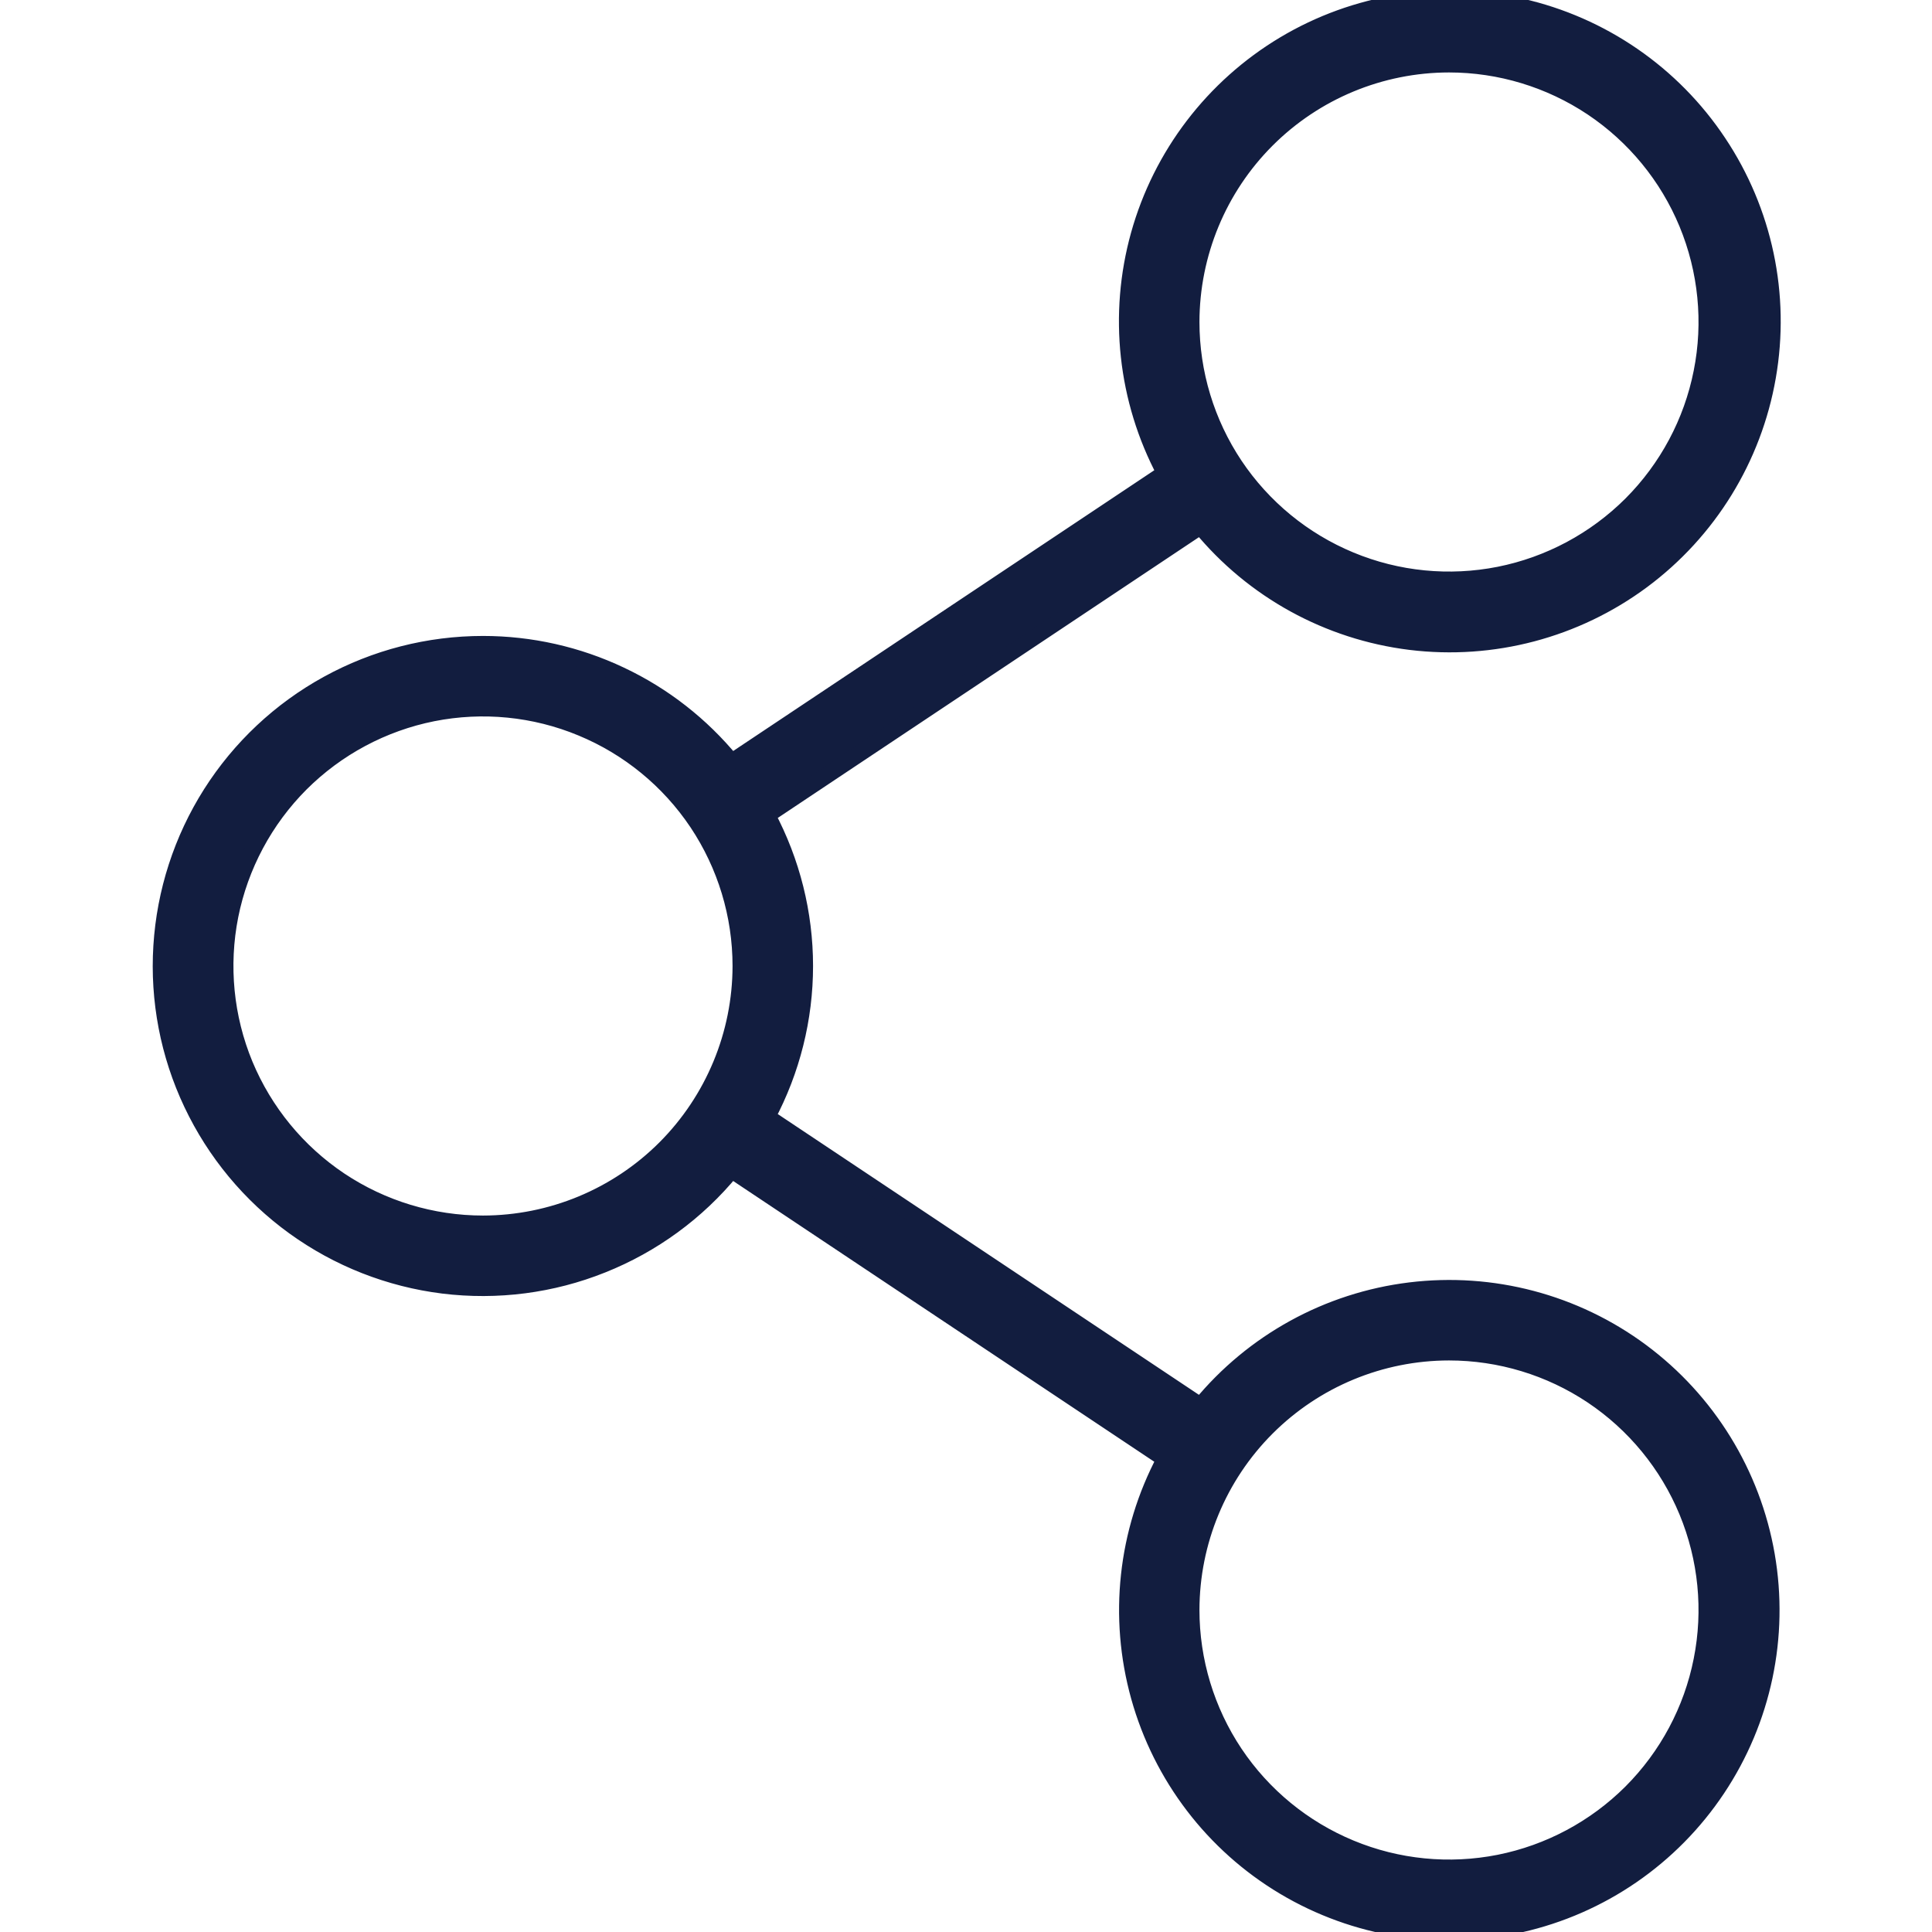 <svg width="24" height="24" viewBox="0 0 24 24" fill="none" xmlns="http://www.w3.org/2000/svg">
<g id="delegate &#38; share " clip-path="url(#clip0_2251_8411)">
<path id="Vector" d="M6 8C5.325 8 4.662 8.17 4.071 8.495C3.48 8.819 2.98 9.289 2.619 9.858C2.258 10.428 2.047 11.079 2.005 11.753C1.963 12.426 2.092 13.099 2.381 13.709C2.669 14.318 3.106 14.845 3.653 15.241C4.199 15.636 4.837 15.887 5.506 15.97C6.176 16.052 6.855 15.965 7.481 15.714C8.108 15.464 8.661 15.06 9.089 14.538L14.469 18.125C13.987 19.032 13.873 20.089 14.149 21.078C14.425 22.067 15.07 22.913 15.952 23.439C16.834 23.965 17.884 24.133 18.885 23.906C19.887 23.68 20.763 23.078 21.333 22.223C21.903 21.369 22.123 20.329 21.947 19.317C21.771 18.305 21.213 17.4 20.389 16.788C19.564 16.176 18.536 15.905 17.516 16.03C16.497 16.155 15.565 16.667 14.913 17.46L9.532 13.873C9.839 13.296 10 12.653 10 12C10 11.347 9.839 10.704 9.532 10.127L14.913 6.54C15.566 7.335 16.5 7.848 17.521 7.974C18.543 8.099 19.573 7.827 20.4 7.214C21.226 6.601 21.785 5.694 21.961 4.68C22.138 3.666 21.918 2.624 21.346 1.768C20.776 0.912 19.897 0.308 18.894 0.081C17.89 -0.145 16.838 0.022 15.954 0.55C15.071 1.078 14.424 1.924 14.147 2.916C13.871 3.907 13.986 4.966 14.469 5.875L9.089 9.462C8.714 9.005 8.243 8.636 7.708 8.384C7.174 8.131 6.591 8 6 8ZM18 16.8C18.633 16.8 19.252 16.988 19.778 17.339C20.304 17.691 20.714 18.191 20.956 18.775C21.198 19.36 21.262 20.003 21.138 20.624C21.015 21.245 20.71 21.815 20.263 22.263C19.815 22.71 19.245 23.015 18.624 23.139C18.003 23.262 17.36 23.199 16.775 22.956C16.191 22.714 15.691 22.304 15.339 21.778C14.988 21.252 14.8 20.633 14.8 20C14.801 19.152 15.138 18.338 15.738 17.738C16.338 17.138 17.151 16.801 18 16.8ZM18 0.8C18.633 0.8 19.252 0.988 19.778 1.339C20.304 1.691 20.714 2.191 20.956 2.775C21.198 3.36 21.262 4.004 21.138 4.624C21.015 5.245 20.71 5.815 20.263 6.263C19.815 6.71 19.245 7.015 18.624 7.139C18.003 7.262 17.36 7.199 16.775 6.956C16.191 6.714 15.691 6.304 15.339 5.778C14.988 5.252 14.8 4.633 14.8 4C14.801 3.152 15.138 2.338 15.738 1.738C16.338 1.138 17.151 0.801 18 0.8ZM6 15.2C5.367 15.2 4.748 15.012 4.222 14.661C3.696 14.309 3.286 13.809 3.043 13.225C2.801 12.64 2.738 11.996 2.861 11.376C2.985 10.755 3.29 10.185 3.737 9.737C4.185 9.29 4.755 8.985 5.376 8.861C5.996 8.738 6.64 8.801 7.224 9.044C7.809 9.286 8.309 9.696 8.661 10.222C9.012 10.748 9.2 11.367 9.2 12C9.199 12.848 8.861 13.662 8.262 14.262C7.662 14.862 6.848 15.199 6 15.2Z" fill="#121D3F" stroke="#121D3F" stroke-width="0.2"/>
</g>
<defs>
<clipPath id="clip0_2251_8411">
<rect width="24" height="24" fill="white"/>
</clipPath>
</defs>
</svg>
